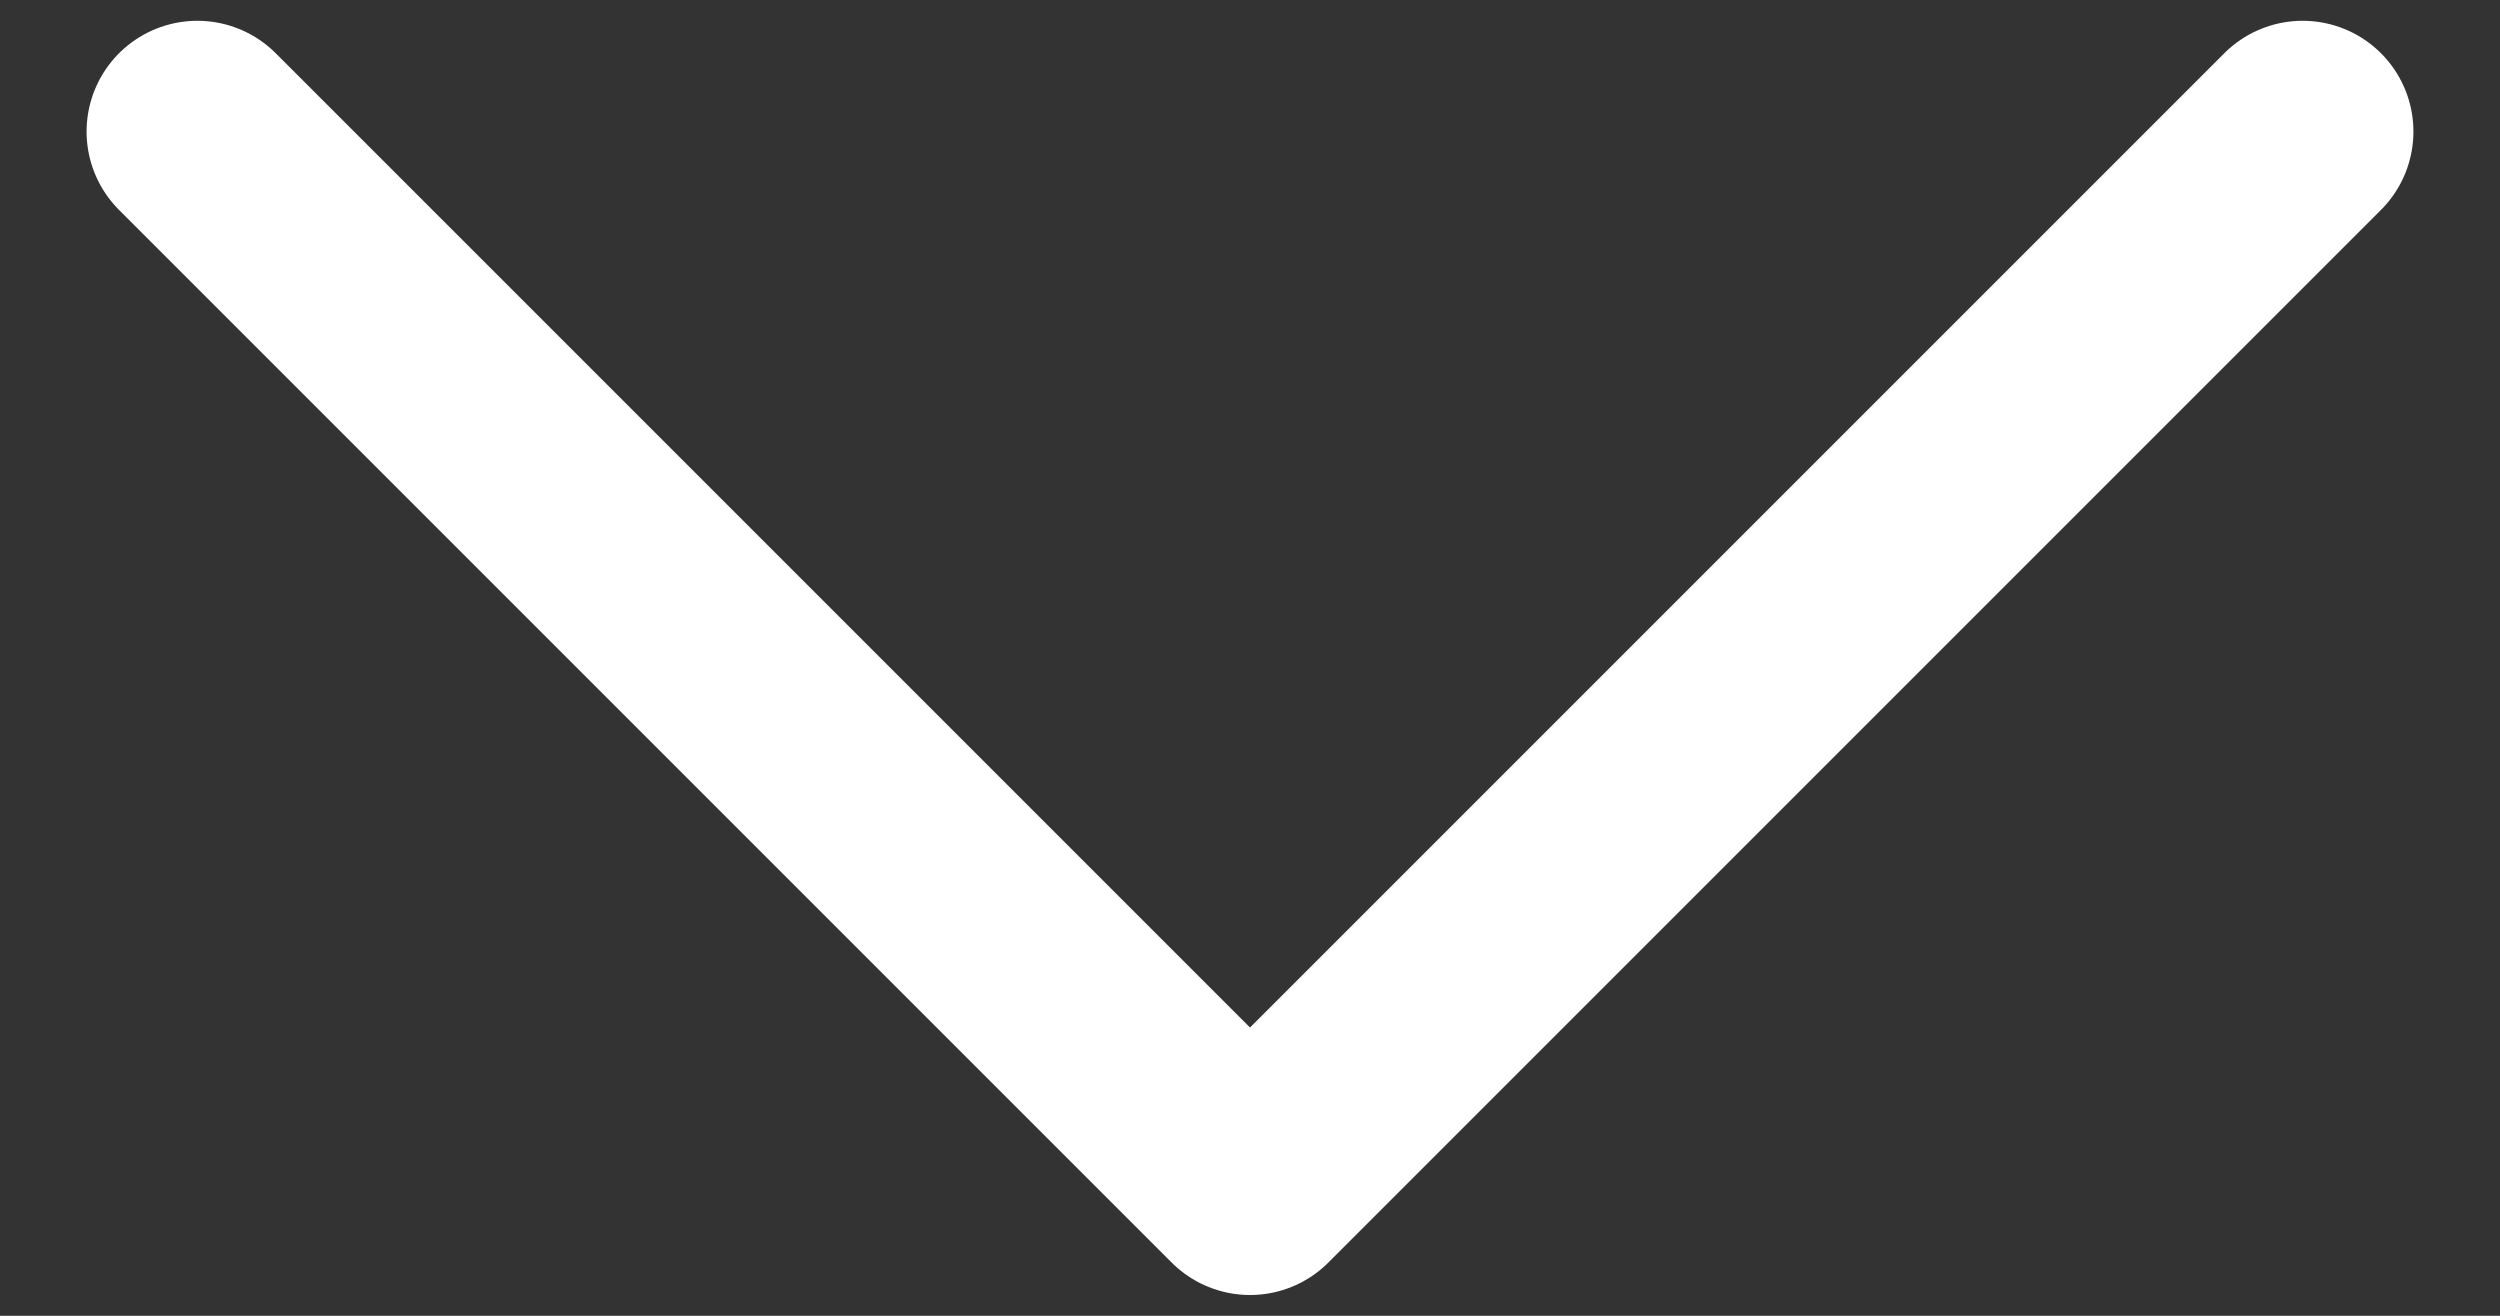 <svg width="19" height="10" viewBox="0 0 19 10" fill="none" xmlns="http://www.w3.org/2000/svg">
<rect x="0" y="0" width="19" height="10" fill="#333333" stroke="none"/>
<path id="Vector" d="M17.5 1L9.5 9L1.5 1" stroke="white" stroke-width="1.684" stroke-linecap="round" stroke-linejoin="round"/>
</svg>
